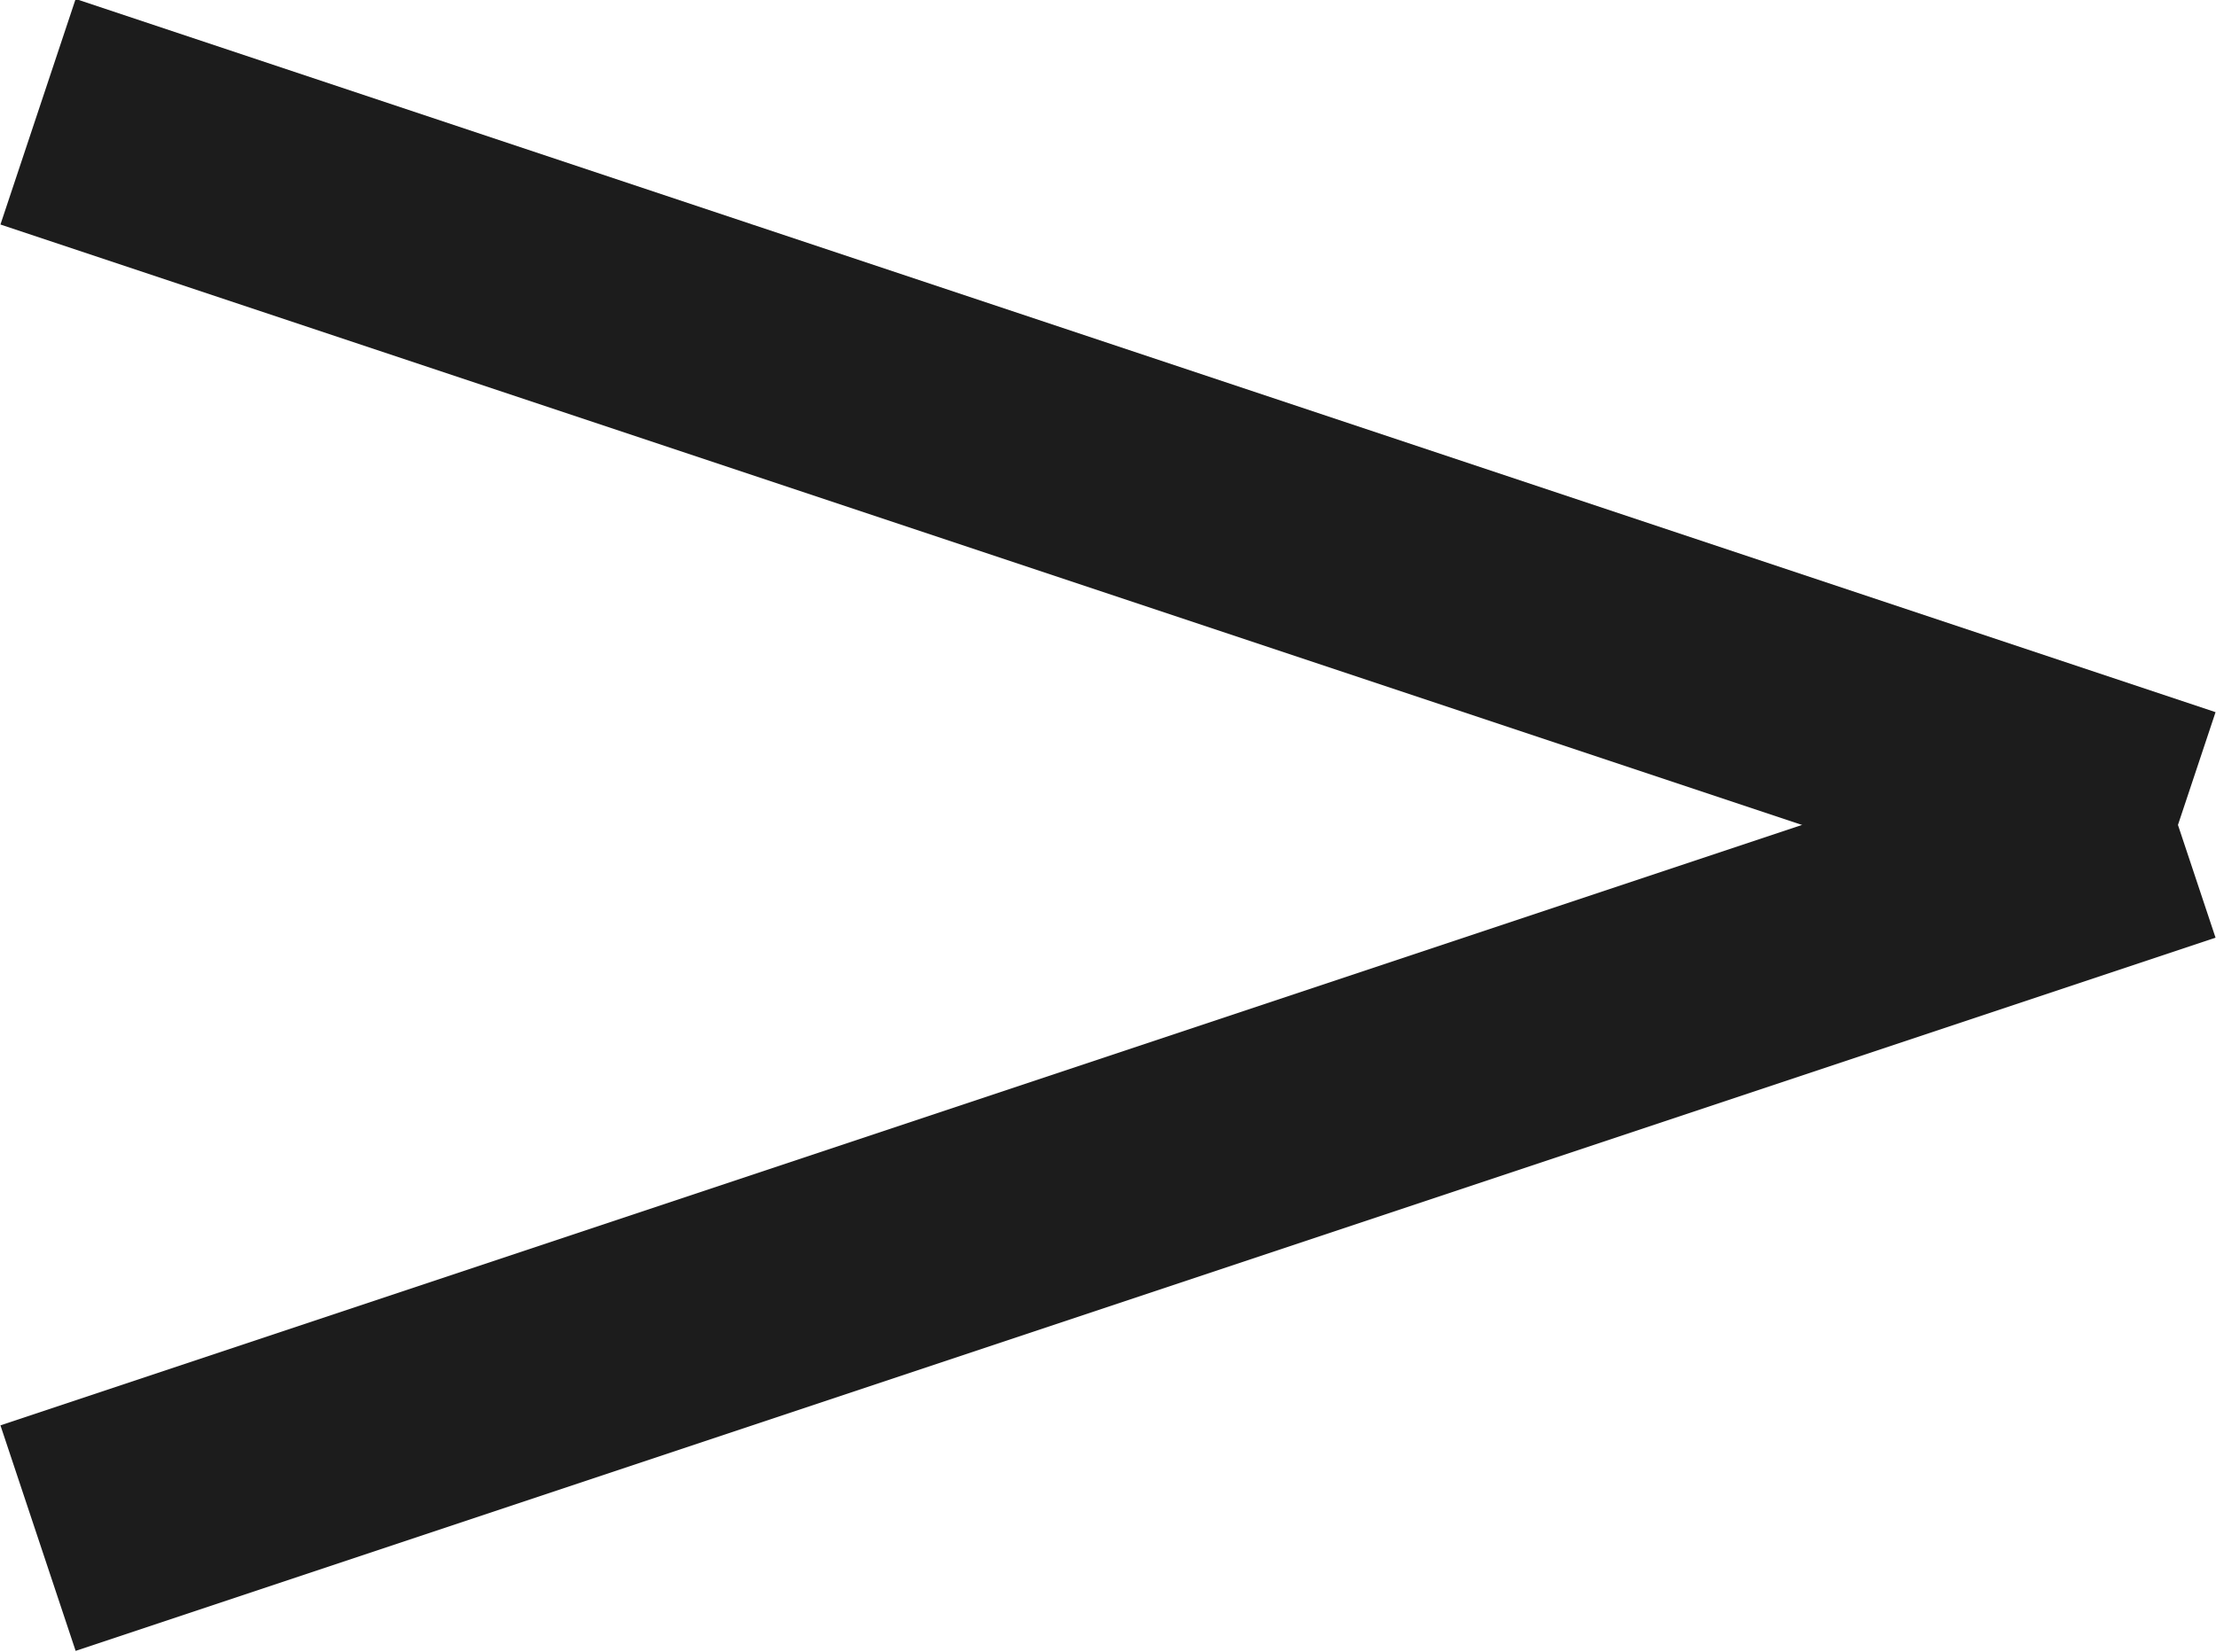 <svg id="レイヤー_1" data-name="レイヤー 1" xmlns="http://www.w3.org/2000/svg" viewBox="0 0 9.32 6.95"><defs><style>.cls-1{fill:none;stroke:#1c1c1c;stroke-miterlimit:10;}</style></defs><line class="cls-1" x1="0.16" y1="0.47" x2="9.16" y2="3.47"/><line class="cls-1" x1="9.16" y1="3.47" x2="0.16" y2="6.47"/></svg>